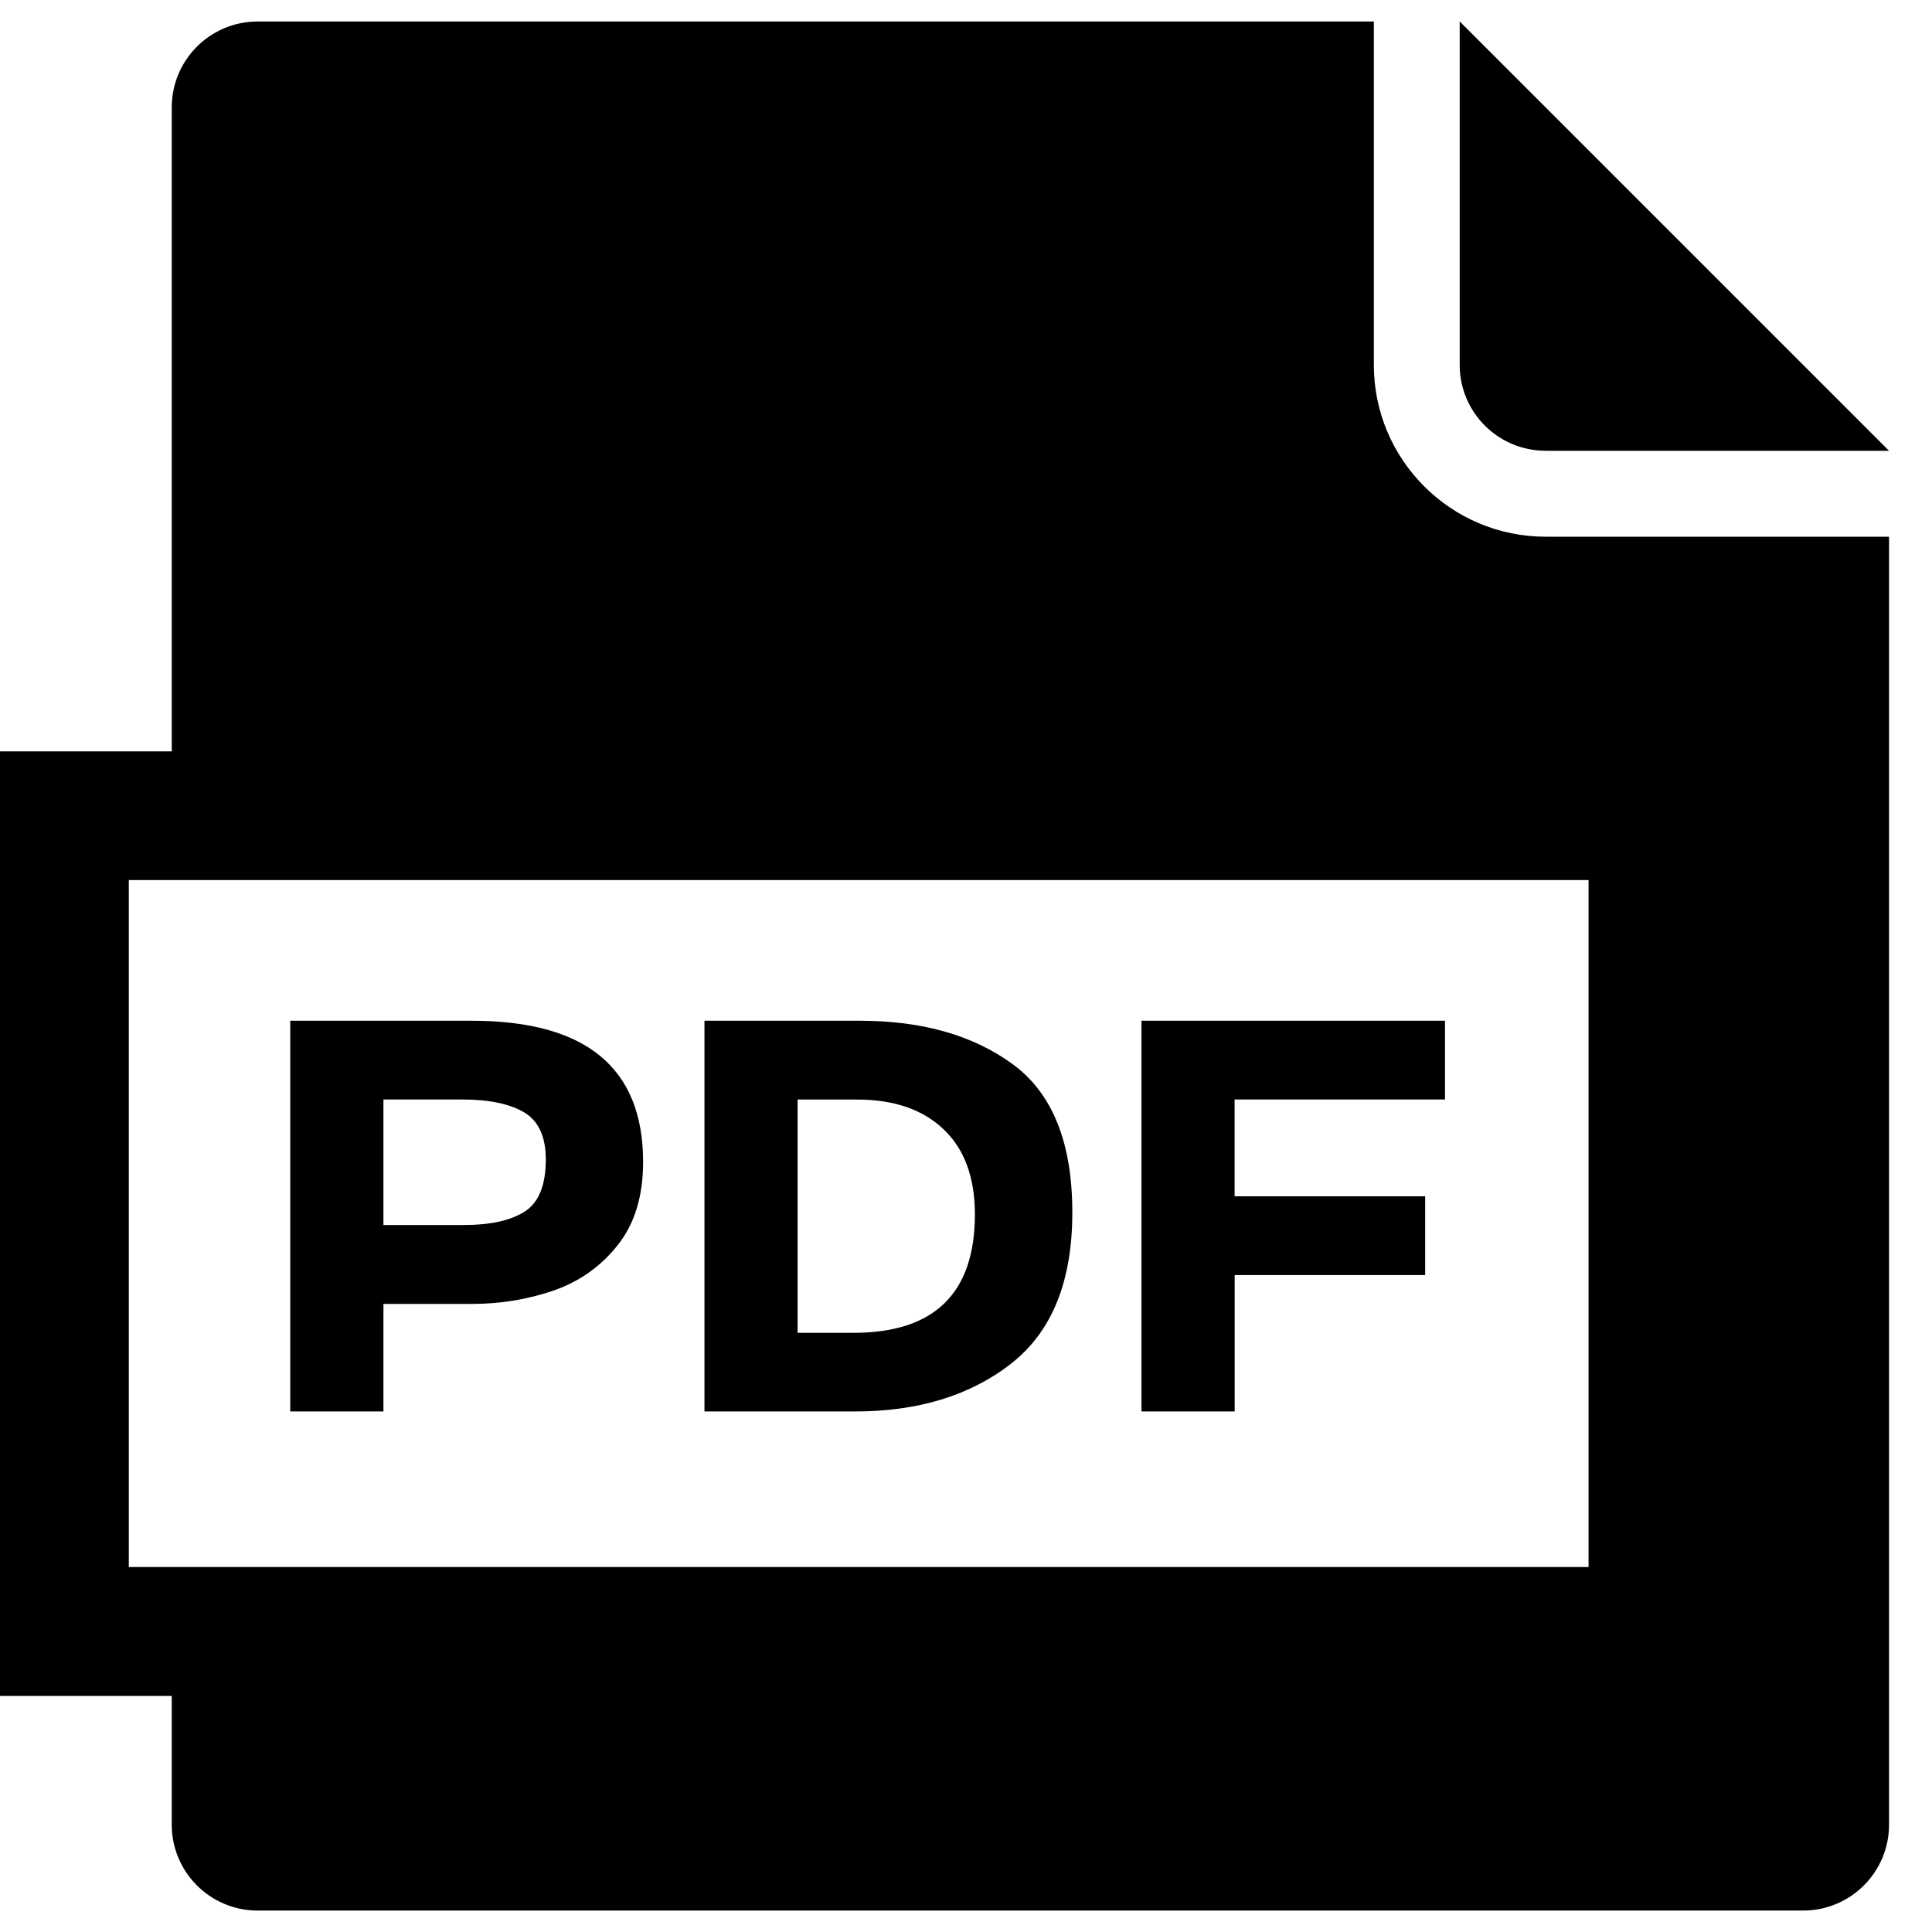 <svg viewBox="0 0 30 30" fill="none" xmlns="http://www.w3.org/2000/svg">
<path d="M21.333 5.667V0.334H4C3.264 0.334 2.667 0.931 2.667 1.667V11.667H0V26.334H2.667V28.334C2.667 29.07 3.264 29.667 4 29.667H28C28.736 29.667 29.333 29.07 29.333 28.334V8.334H24C22.529 8.334 21.333 7.138 21.333 5.667ZM24.667 24.333H2V13.666H24.667V24.333ZM19.171 19.799H22.13V18.576H19.171V17.073H22.438V15.85H17.725V21.917H19.172V19.798L19.171 19.799ZM15.699 21.175C16.334 20.68 16.651 19.898 16.651 18.827C16.651 17.744 16.343 16.978 15.727 16.526C15.111 16.075 14.32 15.85 13.356 15.85H10.939V21.917H13.272C14.255 21.918 15.064 21.67 15.699 21.176V21.175ZM12.385 20.695V17.074H13.309C13.881 17.074 14.329 17.227 14.653 17.537C14.977 17.844 15.138 18.285 15.138 18.857C15.138 20.082 14.509 20.696 13.253 20.696H12.385V20.695ZM5.955 20.247H7.336C7.779 20.247 8.199 20.176 8.601 20.038C9.002 19.897 9.333 19.662 9.594 19.331C9.855 19.002 9.986 18.574 9.986 18.043C9.986 16.58 9.099 15.85 7.326 15.85H4.507V21.917H5.954V20.248L5.955 20.247ZM5.955 17.073H7.178C7.594 17.073 7.915 17.14 8.139 17.273C8.363 17.406 8.475 17.65 8.475 18.006C8.475 18.403 8.366 18.673 8.148 18.813C7.929 18.952 7.616 19.022 7.205 19.022H5.954V17.073H5.955ZM24 7H29.333L22.666 0.333V5.666C22.666 6.402 23.263 6.999 23.999 6.999L24 7Z" fill="#000"/>
</svg>
